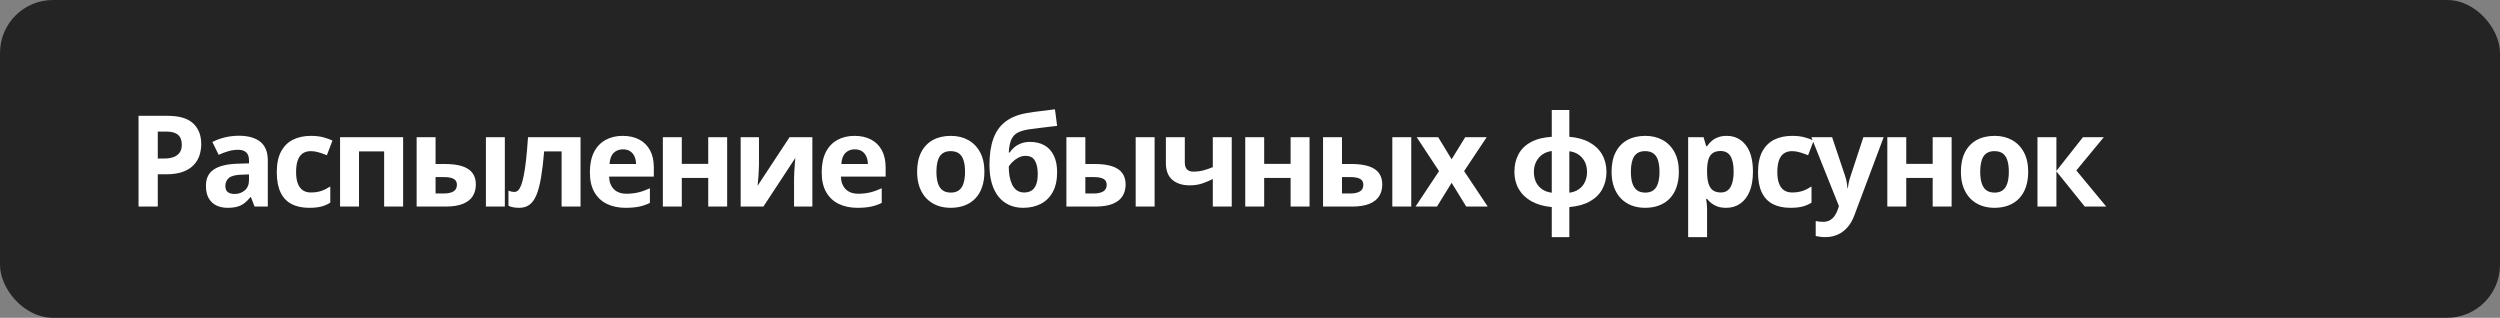 <?xml version="1.0" encoding="UTF-8"?> <svg xmlns="http://www.w3.org/2000/svg" width="472" height="60" viewBox="0 0 472 60" fill="none"><rect x="0" y="0" width="472" height="60" fill="#808080" stroke="none"/> <rect width="472" height="60" rx="10" fill="#242424"></rect> <path d="M31.629 21.867C33.84 21.867 35.453 22.344 36.469 23.297C37.484 24.242 37.992 25.547 37.992 27.211C37.992 27.961 37.879 28.68 37.652 29.367C37.426 30.047 37.055 30.652 36.539 31.184C36.031 31.715 35.352 32.137 34.5 32.449C33.648 32.754 32.598 32.906 31.348 32.906H29.789V39H26.156V21.867H31.629ZM31.441 24.844H29.789V29.93H30.984C31.664 29.93 32.254 29.84 32.754 29.66C33.254 29.48 33.641 29.199 33.914 28.816C34.188 28.434 34.324 27.941 34.324 27.34C34.324 26.496 34.09 25.871 33.621 25.465C33.152 25.051 32.426 24.844 31.441 24.844ZM45.112 25.629C46.87 25.629 48.218 26.012 49.156 26.777C50.093 27.543 50.562 28.707 50.562 30.27V39H48.066L47.374 37.219H47.281C46.906 37.688 46.523 38.07 46.132 38.367C45.741 38.664 45.292 38.883 44.784 39.023C44.277 39.164 43.659 39.234 42.933 39.234C42.159 39.234 41.464 39.086 40.847 38.789C40.237 38.492 39.757 38.039 39.406 37.43C39.054 36.812 38.878 36.031 38.878 35.086C38.878 33.695 39.366 32.672 40.343 32.016C41.319 31.352 42.784 30.984 44.737 30.914L47.011 30.844V30.27C47.011 29.582 46.831 29.078 46.472 28.758C46.112 28.438 45.612 28.277 44.972 28.277C44.339 28.277 43.718 28.367 43.109 28.547C42.499 28.727 41.89 28.953 41.281 29.227L40.097 26.812C40.792 26.445 41.569 26.156 42.429 25.945C43.296 25.734 44.191 25.629 45.112 25.629ZM47.011 32.93L45.628 32.977C44.472 33.008 43.667 33.215 43.214 33.598C42.769 33.98 42.546 34.484 42.546 35.109C42.546 35.656 42.706 36.047 43.027 36.281C43.347 36.508 43.765 36.621 44.281 36.621C45.046 36.621 45.691 36.395 46.214 35.941C46.745 35.488 47.011 34.844 47.011 34.008V32.93ZM58.373 39.234C57.077 39.234 55.971 39 55.057 38.531C54.143 38.055 53.448 37.32 52.971 36.328C52.495 35.336 52.256 34.066 52.256 32.52C52.256 30.918 52.526 29.613 53.065 28.605C53.612 27.59 54.366 26.844 55.327 26.367C56.295 25.891 57.416 25.652 58.69 25.652C59.596 25.652 60.377 25.742 61.034 25.922C61.698 26.094 62.276 26.301 62.768 26.543L61.713 29.309C61.151 29.082 60.627 28.898 60.143 28.758C59.659 28.609 59.174 28.535 58.69 28.535C58.065 28.535 57.545 28.684 57.131 28.98C56.717 29.27 56.409 29.707 56.206 30.293C56.002 30.879 55.901 31.613 55.901 32.496C55.901 33.363 56.01 34.082 56.229 34.652C56.448 35.223 56.764 35.648 57.178 35.93C57.592 36.203 58.096 36.34 58.69 36.34C59.432 36.34 60.092 36.242 60.67 36.047C61.248 35.844 61.811 35.562 62.358 35.203V38.262C61.811 38.605 61.237 38.852 60.635 39C60.041 39.156 59.288 39.234 58.373 39.234ZM76.111 25.898V39H72.525V28.582H67.779V39H64.205V25.898H76.111ZM78.661 39V25.898H82.235V30.961H83.958C85.294 30.961 86.395 31.102 87.263 31.383C88.138 31.664 88.786 32.094 89.208 32.672C89.63 33.242 89.841 33.961 89.841 34.828C89.841 35.672 89.645 36.406 89.255 37.031C88.864 37.656 88.247 38.141 87.403 38.484C86.559 38.828 85.454 39 84.087 39H78.661ZM82.235 36.527H83.888C84.583 36.527 85.153 36.402 85.598 36.152C86.044 35.895 86.266 35.469 86.266 34.875C86.266 34.367 86.063 34 85.657 33.773C85.251 33.547 84.645 33.434 83.841 33.434H82.235V36.527ZM91.739 39V25.898H95.313V39H91.739ZM109.605 39H106.031V28.582H102.738C102.574 30.504 102.379 32.141 102.152 33.492C101.926 34.844 101.637 35.945 101.285 36.797C100.934 37.641 100.496 38.258 99.973 38.648C99.449 39.039 98.805 39.234 98.039 39.234C97.617 39.234 97.238 39.203 96.902 39.141C96.574 39.078 96.273 38.984 96 38.859V36C96.172 36.07 96.356 36.129 96.551 36.176C96.746 36.215 96.945 36.234 97.148 36.234C97.375 36.234 97.59 36.145 97.793 35.965C97.996 35.785 98.188 35.477 98.367 35.039C98.547 34.594 98.715 33.98 98.871 33.199C99.035 32.418 99.184 31.43 99.316 30.234C99.449 29.039 99.574 27.594 99.691 25.898H109.605V39ZM117.57 25.652C118.78 25.652 119.823 25.887 120.698 26.355C121.573 26.816 122.249 27.488 122.726 28.371C123.202 29.254 123.441 30.332 123.441 31.605V33.34H114.991C115.03 34.348 115.331 35.141 115.894 35.719C116.464 36.289 117.253 36.574 118.261 36.574C119.097 36.574 119.863 36.488 120.558 36.316C121.253 36.145 121.968 35.887 122.702 35.543V38.309C122.054 38.629 121.374 38.863 120.663 39.012C119.96 39.16 119.105 39.234 118.097 39.234C116.784 39.234 115.62 38.992 114.605 38.508C113.597 38.023 112.804 37.285 112.226 36.293C111.655 35.301 111.37 34.051 111.37 32.543C111.37 31.012 111.628 29.738 112.144 28.723C112.667 27.699 113.394 26.934 114.323 26.426C115.253 25.91 116.335 25.652 117.57 25.652ZM117.593 28.195C116.898 28.195 116.32 28.418 115.859 28.863C115.405 29.309 115.144 30.008 115.073 30.961H120.089C120.081 30.43 119.984 29.957 119.796 29.543C119.616 29.129 119.343 28.801 118.976 28.559C118.616 28.316 118.155 28.195 117.593 28.195ZM128.721 25.898V30.938H133.713V25.898H137.287V39H133.713V33.598H128.721V39H125.147V25.898H128.721ZM143.295 25.898V31.078C143.295 31.344 143.283 31.68 143.259 32.086C143.244 32.484 143.22 32.891 143.189 33.305C143.158 33.719 143.127 34.09 143.095 34.418C143.064 34.746 143.041 34.969 143.025 35.086L149.072 25.898H153.373V39H149.916V33.773C149.916 33.344 149.931 32.871 149.963 32.355C149.994 31.832 150.029 31.34 150.068 30.879C150.107 30.418 150.134 30.07 150.15 29.836L144.127 39H139.838V25.898H143.295ZM161.337 25.652C162.548 25.652 163.591 25.887 164.466 26.355C165.341 26.816 166.016 27.488 166.493 28.371C166.97 29.254 167.208 30.332 167.208 31.605V33.34H158.759C158.798 34.348 159.098 35.141 159.661 35.719C160.231 36.289 161.02 36.574 162.028 36.574C162.864 36.574 163.63 36.488 164.325 36.316C165.02 36.145 165.735 35.887 166.47 35.543V38.309C165.821 38.629 165.141 38.863 164.43 39.012C163.727 39.16 162.872 39.234 161.864 39.234C160.552 39.234 159.387 38.992 158.372 38.508C157.364 38.023 156.571 37.285 155.993 36.293C155.423 35.301 155.137 34.051 155.137 32.543C155.137 31.012 155.395 29.738 155.911 28.723C156.434 27.699 157.161 26.934 158.091 26.426C159.02 25.91 160.102 25.652 161.337 25.652ZM161.36 28.195C160.665 28.195 160.087 28.418 159.626 28.863C159.173 29.309 158.911 30.008 158.841 30.961H163.856C163.848 30.43 163.751 29.957 163.563 29.543C163.384 29.129 163.11 28.801 162.743 28.559C162.384 28.316 161.923 28.195 161.36 28.195ZM185.855 32.426C185.855 33.52 185.706 34.488 185.409 35.332C185.12 36.176 184.695 36.891 184.132 37.477C183.577 38.055 182.905 38.492 182.116 38.789C181.335 39.086 180.452 39.234 179.468 39.234C178.546 39.234 177.698 39.086 176.925 38.789C176.159 38.492 175.491 38.055 174.921 37.477C174.359 36.891 173.921 36.176 173.609 35.332C173.304 34.488 173.152 33.52 173.152 32.426C173.152 30.973 173.409 29.742 173.925 28.734C174.441 27.727 175.175 26.961 176.128 26.438C177.081 25.914 178.218 25.652 179.538 25.652C180.765 25.652 181.851 25.914 182.796 26.438C183.749 26.961 184.495 27.727 185.034 28.734C185.581 29.742 185.855 30.973 185.855 32.426ZM176.796 32.426C176.796 33.285 176.89 34.008 177.077 34.594C177.265 35.18 177.558 35.621 177.956 35.918C178.355 36.215 178.874 36.363 179.515 36.363C180.148 36.363 180.659 36.215 181.05 35.918C181.448 35.621 181.738 35.18 181.917 34.594C182.105 34.008 182.198 33.285 182.198 32.426C182.198 31.559 182.105 30.84 181.917 30.27C181.738 29.691 181.448 29.258 181.05 28.969C180.652 28.68 180.132 28.535 179.491 28.535C178.546 28.535 177.859 28.859 177.429 29.508C177.007 30.156 176.796 31.129 176.796 32.426ZM186.811 31.148C186.811 29.219 187.049 27.578 187.526 26.227C188.002 24.875 188.76 23.797 189.799 22.992C190.838 22.18 192.202 21.629 193.889 21.34C194.733 21.191 195.588 21.07 196.455 20.977C197.33 20.875 198.237 20.762 199.174 20.637L199.584 23.766C199.178 23.812 198.737 23.863 198.26 23.918C197.784 23.973 197.303 24.031 196.819 24.094C196.334 24.148 195.866 24.207 195.413 24.27C194.959 24.324 194.549 24.379 194.182 24.434C193.385 24.559 192.721 24.754 192.19 25.02C191.659 25.285 191.252 25.707 190.971 26.285C190.69 26.863 190.518 27.695 190.455 28.781H190.631C190.819 28.484 191.084 28.184 191.428 27.879C191.772 27.566 192.198 27.309 192.705 27.105C193.213 26.895 193.799 26.789 194.463 26.789C195.51 26.789 196.416 27.004 197.182 27.434C197.948 27.863 198.538 28.504 198.952 29.355C199.373 30.199 199.584 31.254 199.584 32.52C199.584 34.004 199.311 35.246 198.764 36.246C198.225 37.238 197.475 37.984 196.514 38.484C195.553 38.984 194.44 39.234 193.174 39.234C192.205 39.234 191.33 39.059 190.549 38.707C189.768 38.355 189.096 37.836 188.534 37.148C187.979 36.461 187.553 35.617 187.256 34.617C186.959 33.609 186.811 32.453 186.811 31.148ZM193.385 36.34C193.893 36.34 194.334 36.23 194.709 36.012C195.092 35.785 195.389 35.418 195.6 34.91C195.819 34.395 195.928 33.703 195.928 32.836C195.928 31.789 195.752 30.961 195.401 30.352C195.057 29.734 194.467 29.426 193.631 29.426C193.123 29.426 192.647 29.551 192.202 29.801C191.764 30.043 191.393 30.324 191.088 30.645C190.784 30.957 190.573 31.223 190.455 31.441C190.455 32.059 190.502 32.66 190.596 33.246C190.698 33.824 190.858 34.348 191.077 34.816C191.295 35.285 191.592 35.656 191.967 35.93C192.35 36.203 192.823 36.34 193.385 36.34ZM201.337 39V25.898H204.912V30.961H206.634C207.97 30.961 209.072 31.102 209.939 31.383C210.814 31.664 211.462 32.094 211.884 32.672C212.306 33.242 212.517 33.961 212.517 34.828C212.517 35.672 212.322 36.406 211.931 37.031C211.541 37.656 210.923 38.141 210.08 38.484C209.236 38.828 208.13 39 206.763 39H201.337ZM204.912 36.527H206.564C207.259 36.527 207.83 36.402 208.275 36.152C208.72 35.895 208.943 35.469 208.943 34.875C208.943 34.367 208.74 34 208.334 33.773C207.927 33.547 207.322 33.434 206.517 33.434H204.912V36.527ZM214.416 39V25.898H217.99V39H214.416ZM223.692 25.898V30.691C223.692 31.262 223.829 31.691 224.102 31.98C224.384 32.262 224.774 32.402 225.274 32.402C225.962 32.402 226.598 32.324 227.184 32.168C227.778 32.012 228.376 31.809 228.977 31.559V25.898H232.552V39H228.977V33.797C228.407 34.094 227.762 34.367 227.044 34.617C226.333 34.867 225.52 34.992 224.606 34.992C223.239 34.992 222.149 34.645 221.337 33.949C220.524 33.246 220.118 32.188 220.118 30.773V25.898H223.692ZM238.676 25.898V30.938H243.668V25.898H247.242V39H243.668V33.598H238.676V39H235.102V25.898H238.676ZM249.792 39V25.898H253.366V30.961H255.089C256.425 30.961 257.527 31.102 258.394 31.383C259.269 31.664 259.917 32.094 260.339 32.672C260.761 33.242 260.972 33.961 260.972 34.828C260.972 35.672 260.777 36.406 260.386 37.031C259.995 37.656 259.378 38.141 258.534 38.484C257.691 38.828 256.585 39 255.218 39H249.792ZM253.366 36.527H255.019C255.714 36.527 256.284 36.402 256.73 36.152C257.175 35.895 257.398 35.469 257.398 34.875C257.398 34.367 257.195 34 256.788 33.773C256.382 33.547 255.777 33.434 254.972 33.434H253.366V36.527ZM262.87 39V25.898H266.445V39H262.87ZM271.69 32.309L267.471 25.898H271.526L274.069 30.07L276.635 25.898H280.69L276.424 32.309L280.889 39H276.823L274.069 34.512L271.303 39H267.248L271.69 32.309ZM296.29 20.766V25.828C297.805 25.953 299.083 26.309 300.122 26.895C301.161 27.473 301.95 28.238 302.489 29.191C303.028 30.137 303.298 31.223 303.298 32.449C303.298 33.668 303.036 34.754 302.513 35.707C301.997 36.66 301.22 37.43 300.18 38.016C299.149 38.602 297.852 38.961 296.29 39.094V44.766H292.973V39.094C291.466 38.953 290.188 38.59 289.141 38.004C288.095 37.41 287.294 36.641 286.739 35.695C286.192 34.742 285.919 33.66 285.919 32.449C285.919 31.199 286.173 30.098 286.68 29.145C287.188 28.184 287.962 27.418 289.001 26.848C290.048 26.27 291.372 25.93 292.973 25.828V20.766H296.29ZM292.973 28.512C292.278 28.605 291.677 28.832 291.169 29.191C290.669 29.551 290.282 30.012 290.009 30.574C289.735 31.129 289.598 31.754 289.598 32.449C289.598 33.16 289.727 33.797 289.985 34.359C290.251 34.914 290.634 35.367 291.134 35.719C291.641 36.07 292.255 36.293 292.973 36.387V28.512ZM296.29 28.559V36.387C297.001 36.293 297.602 36.07 298.095 35.719C298.595 35.367 298.973 34.914 299.231 34.359C299.497 33.797 299.63 33.16 299.63 32.449C299.63 31.402 299.329 30.527 298.727 29.824C298.134 29.113 297.321 28.691 296.29 28.559ZM316.969 32.426C316.969 33.52 316.82 34.488 316.523 35.332C316.234 36.176 315.809 36.891 315.246 37.477C314.691 38.055 314.02 38.492 313.23 38.789C312.449 39.086 311.566 39.234 310.582 39.234C309.66 39.234 308.812 39.086 308.039 38.789C307.273 38.492 306.605 38.055 306.035 37.477C305.473 36.891 305.035 36.176 304.723 35.332C304.418 34.488 304.266 33.52 304.266 32.426C304.266 30.973 304.523 29.742 305.039 28.734C305.555 27.727 306.289 26.961 307.242 26.438C308.195 25.914 309.332 25.652 310.652 25.652C311.879 25.652 312.965 25.914 313.91 26.438C314.863 26.961 315.609 27.727 316.148 28.734C316.695 29.742 316.969 30.973 316.969 32.426ZM307.91 32.426C307.91 33.285 308.004 34.008 308.191 34.594C308.379 35.18 308.672 35.621 309.07 35.918C309.469 36.215 309.988 36.363 310.629 36.363C311.262 36.363 311.773 36.215 312.164 35.918C312.562 35.621 312.852 35.18 313.031 34.594C313.219 34.008 313.312 33.285 313.312 32.426C313.312 31.559 313.219 30.84 313.031 30.27C312.852 29.691 312.562 29.258 312.164 28.969C311.766 28.68 311.246 28.535 310.605 28.535C309.66 28.535 308.973 28.859 308.543 29.508C308.121 30.156 307.91 31.129 307.91 32.426ZM326.011 25.652C327.487 25.652 328.679 26.227 329.585 27.375C330.499 28.523 330.956 30.207 330.956 32.426C330.956 33.91 330.741 35.16 330.312 36.176C329.882 37.184 329.288 37.945 328.53 38.461C327.773 38.977 326.902 39.234 325.917 39.234C325.284 39.234 324.741 39.156 324.288 39C323.835 38.836 323.448 38.629 323.128 38.379C322.808 38.121 322.53 37.848 322.296 37.559H322.109C322.171 37.871 322.218 38.191 322.249 38.52C322.28 38.848 322.296 39.168 322.296 39.48V44.766H318.722V25.898H321.628L322.132 27.598H322.296C322.53 27.246 322.816 26.922 323.152 26.625C323.487 26.328 323.89 26.094 324.359 25.922C324.835 25.742 325.386 25.652 326.011 25.652ZM324.862 28.512C324.237 28.512 323.741 28.641 323.374 28.898C323.007 29.156 322.737 29.543 322.566 30.059C322.402 30.574 322.312 31.227 322.296 32.016V32.402C322.296 33.246 322.374 33.961 322.53 34.547C322.695 35.133 322.964 35.578 323.339 35.883C323.722 36.188 324.245 36.34 324.909 36.34C325.456 36.34 325.905 36.188 326.257 35.883C326.609 35.578 326.87 35.133 327.042 34.547C327.222 33.953 327.312 33.23 327.312 32.379C327.312 31.098 327.112 30.133 326.714 29.484C326.316 28.836 325.698 28.512 324.862 28.512ZM338.03 39.234C336.733 39.234 335.627 39 334.713 38.531C333.799 38.055 333.104 37.32 332.627 36.328C332.151 35.336 331.913 34.066 331.913 32.52C331.913 30.918 332.182 29.613 332.721 28.605C333.268 27.59 334.022 26.844 334.983 26.367C335.952 25.891 337.073 25.652 338.346 25.652C339.252 25.652 340.034 25.742 340.69 25.922C341.354 26.094 341.932 26.301 342.424 26.543L341.37 29.309C340.807 29.082 340.284 28.898 339.799 28.758C339.315 28.609 338.83 28.535 338.346 28.535C337.721 28.535 337.202 28.684 336.788 28.98C336.373 29.27 336.065 29.707 335.862 30.293C335.659 30.879 335.557 31.613 335.557 32.496C335.557 33.363 335.666 34.082 335.885 34.652C336.104 35.223 336.42 35.648 336.834 35.93C337.248 36.203 337.752 36.34 338.346 36.34C339.088 36.34 339.748 36.242 340.327 36.047C340.905 35.844 341.467 35.562 342.014 35.203V38.262C341.467 38.605 340.893 38.852 340.291 39C339.698 39.156 338.944 39.234 338.03 39.234ZM341.986 25.898H345.9L348.373 33.27C348.451 33.504 348.517 33.742 348.572 33.984C348.627 34.227 348.673 34.477 348.712 34.734C348.752 34.992 348.783 35.262 348.806 35.543H348.877C348.923 35.121 348.986 34.727 349.064 34.359C349.15 33.992 349.255 33.629 349.38 33.27L351.806 25.898H355.638L350.095 40.676C349.759 41.582 349.322 42.336 348.783 42.938C348.244 43.547 347.623 44.004 346.92 44.309C346.224 44.613 345.459 44.766 344.623 44.766C344.216 44.766 343.865 44.742 343.568 44.695C343.271 44.656 343.017 44.613 342.806 44.566V41.73C342.97 41.77 343.177 41.805 343.427 41.836C343.677 41.867 343.939 41.883 344.212 41.883C344.712 41.883 345.142 41.777 345.502 41.566C345.861 41.355 346.162 41.07 346.404 40.711C346.646 40.359 346.837 39.973 346.978 39.551L347.189 38.906L341.986 25.898ZM359.899 25.898V30.938H364.891V25.898H368.466V39H364.891V33.598H359.899V39H356.325V25.898H359.899ZM382.922 32.426C382.922 33.52 382.773 34.488 382.477 35.332C382.188 36.176 381.762 36.891 381.199 37.477C380.645 38.055 379.973 38.492 379.184 38.789C378.402 39.086 377.52 39.234 376.535 39.234C375.613 39.234 374.766 39.086 373.992 38.789C373.227 38.492 372.559 38.055 371.988 37.477C371.426 36.891 370.988 36.176 370.676 35.332C370.371 34.488 370.219 33.52 370.219 32.426C370.219 30.973 370.477 29.742 370.992 28.734C371.508 27.727 372.242 26.961 373.195 26.438C374.148 25.914 375.285 25.652 376.605 25.652C377.832 25.652 378.918 25.914 379.863 26.438C380.816 26.961 381.562 27.727 382.102 28.734C382.648 29.742 382.922 30.973 382.922 32.426ZM373.863 32.426C373.863 33.285 373.957 34.008 374.145 34.594C374.332 35.18 374.625 35.621 375.023 35.918C375.422 36.215 375.941 36.363 376.582 36.363C377.215 36.363 377.727 36.215 378.117 35.918C378.516 35.621 378.805 35.18 378.984 34.594C379.172 34.008 379.266 33.285 379.266 32.426C379.266 31.559 379.172 30.84 378.984 30.27C378.805 29.691 378.516 29.258 378.117 28.969C377.719 28.68 377.199 28.535 376.559 28.535C375.613 28.535 374.926 28.859 374.496 29.508C374.074 30.156 373.863 31.129 373.863 32.426ZM393.265 25.898H397.202L392.011 32.18L397.659 39H393.605L388.249 32.355V39H384.675V25.898H388.249V32.262L393.265 25.898Z" fill="white"></path> </svg> 